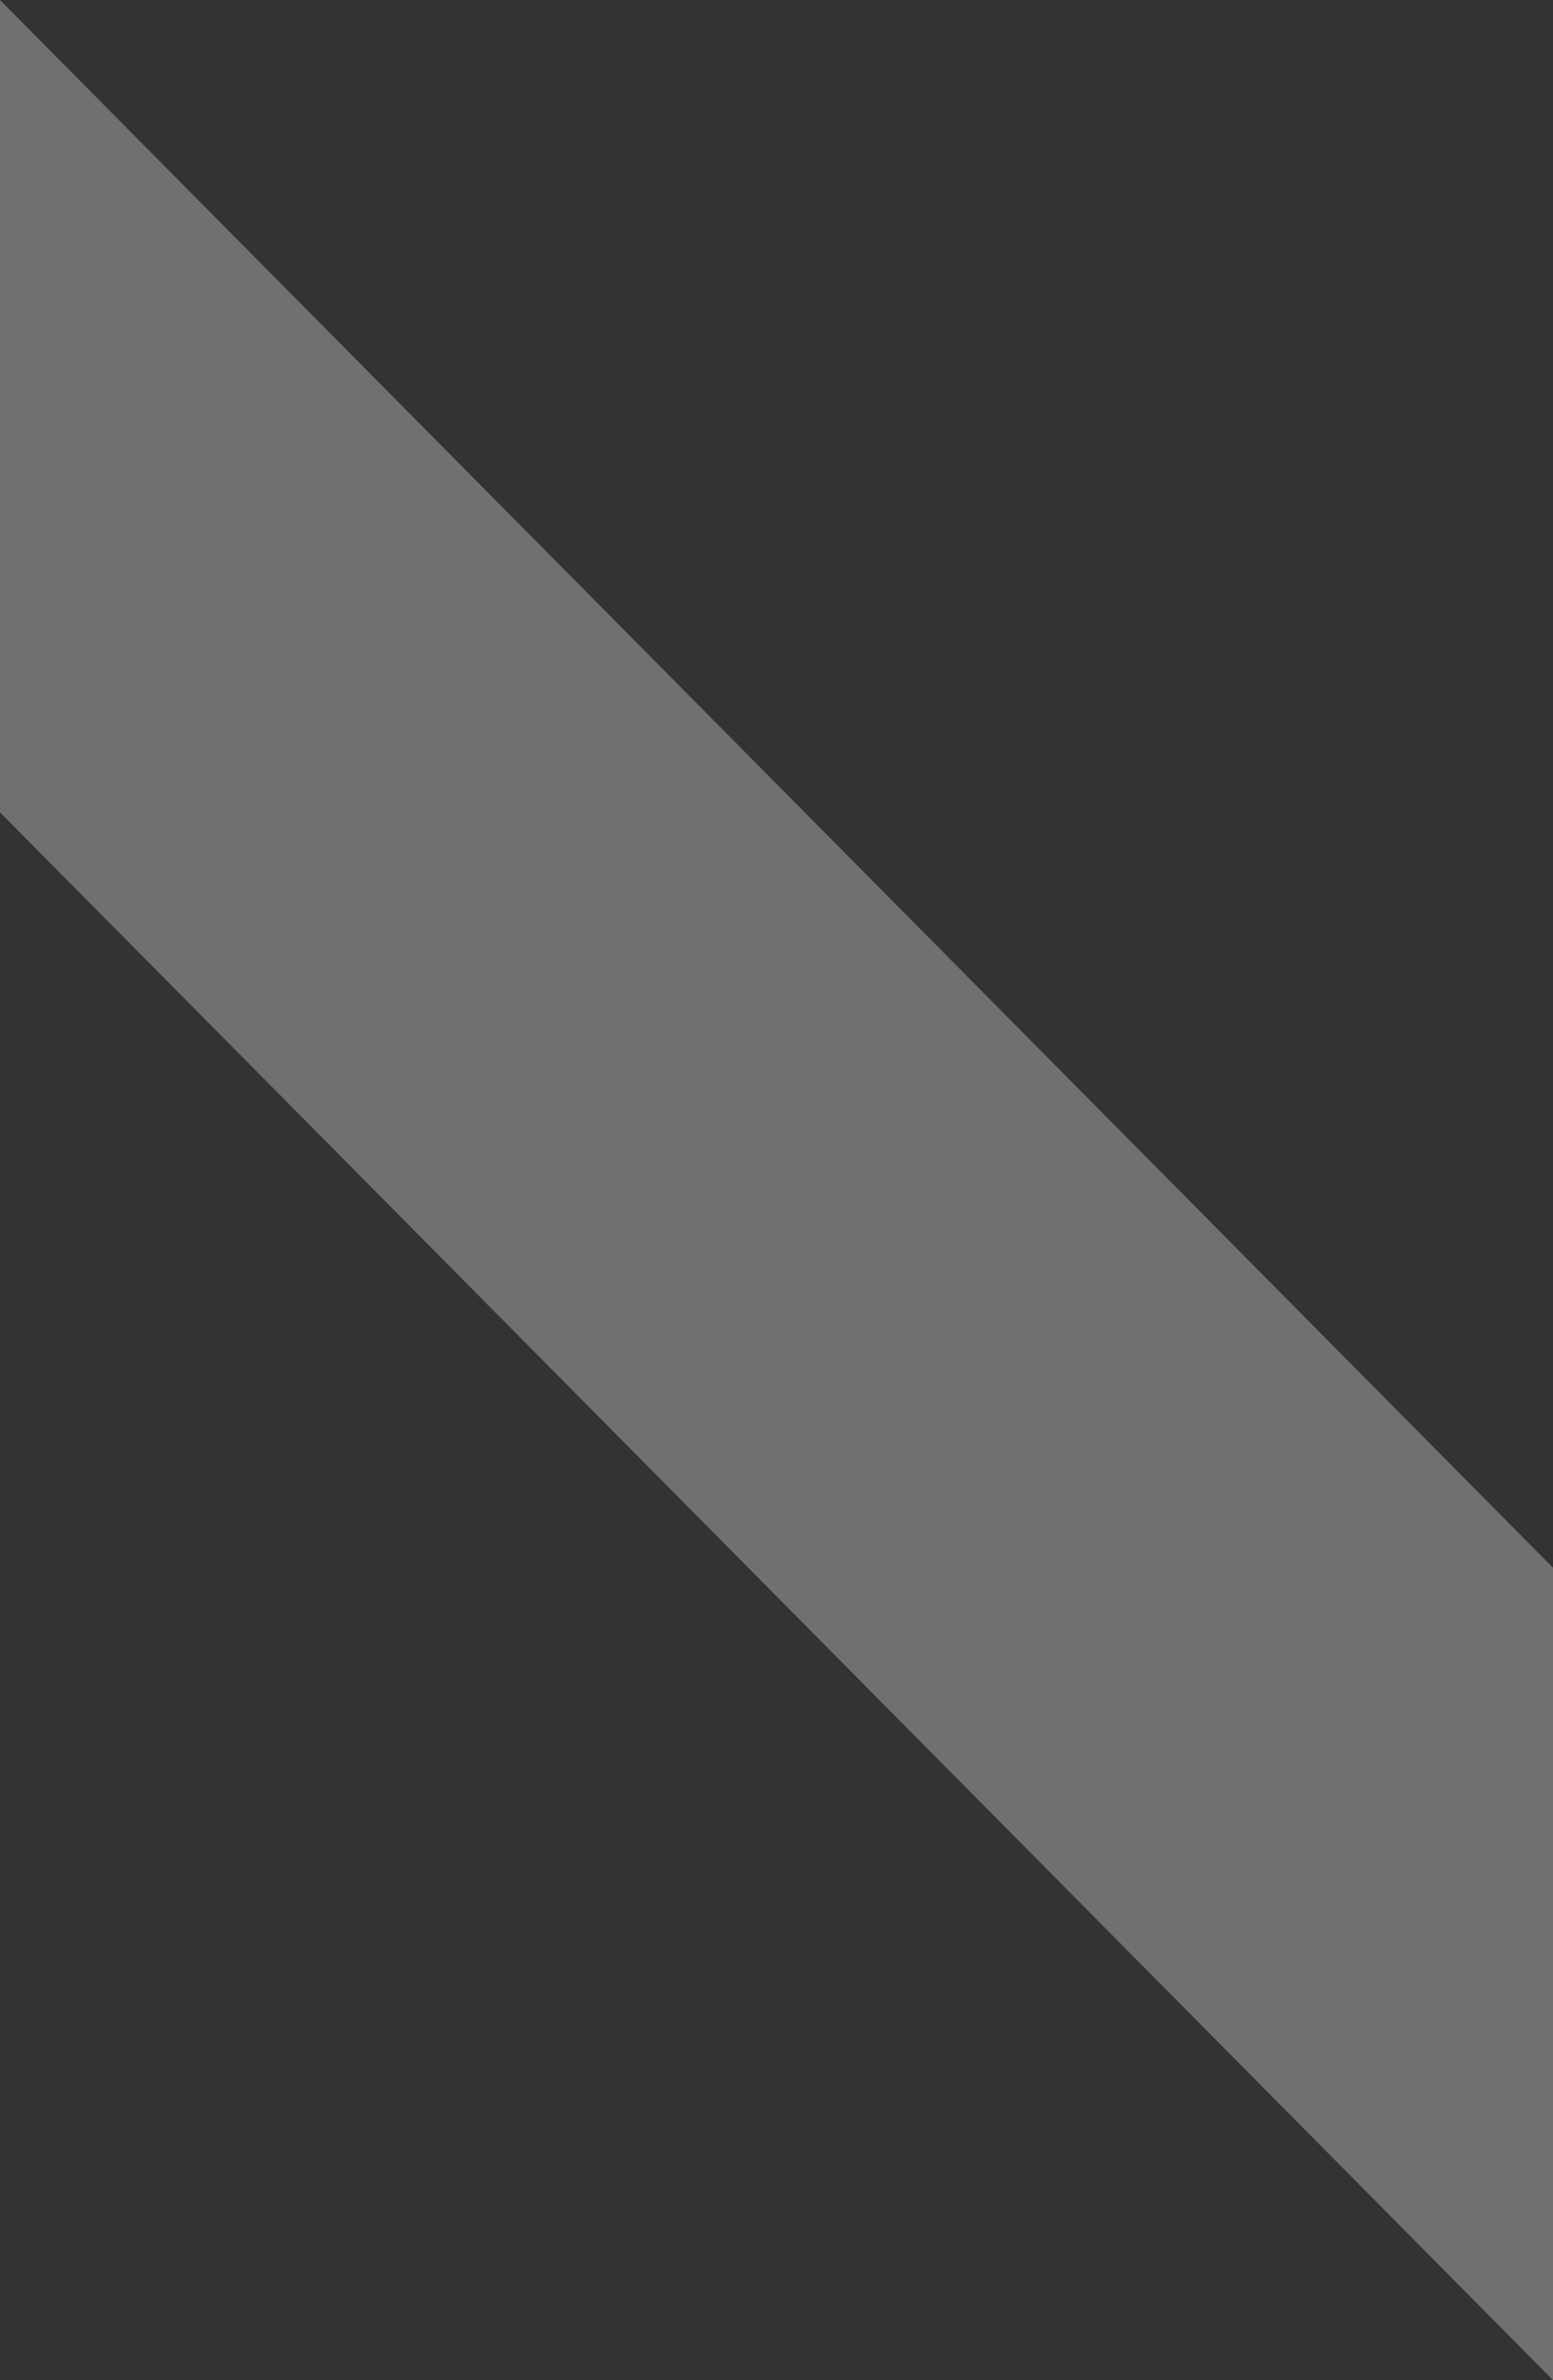<svg xmlns="http://www.w3.org/2000/svg" width="52.588" height="80.592" viewBox="0 0 52.588 80.592">
  <rect x="0" y="0" width="52.588" height="80.592" fill="#333333" stroke="none"/>
  <path id="Path_6507" data-name="Path 6507" d="M0,0V27.506L52.588,80.591V53.084Z" fill="#fff" opacity="0.3"/>
</svg>
